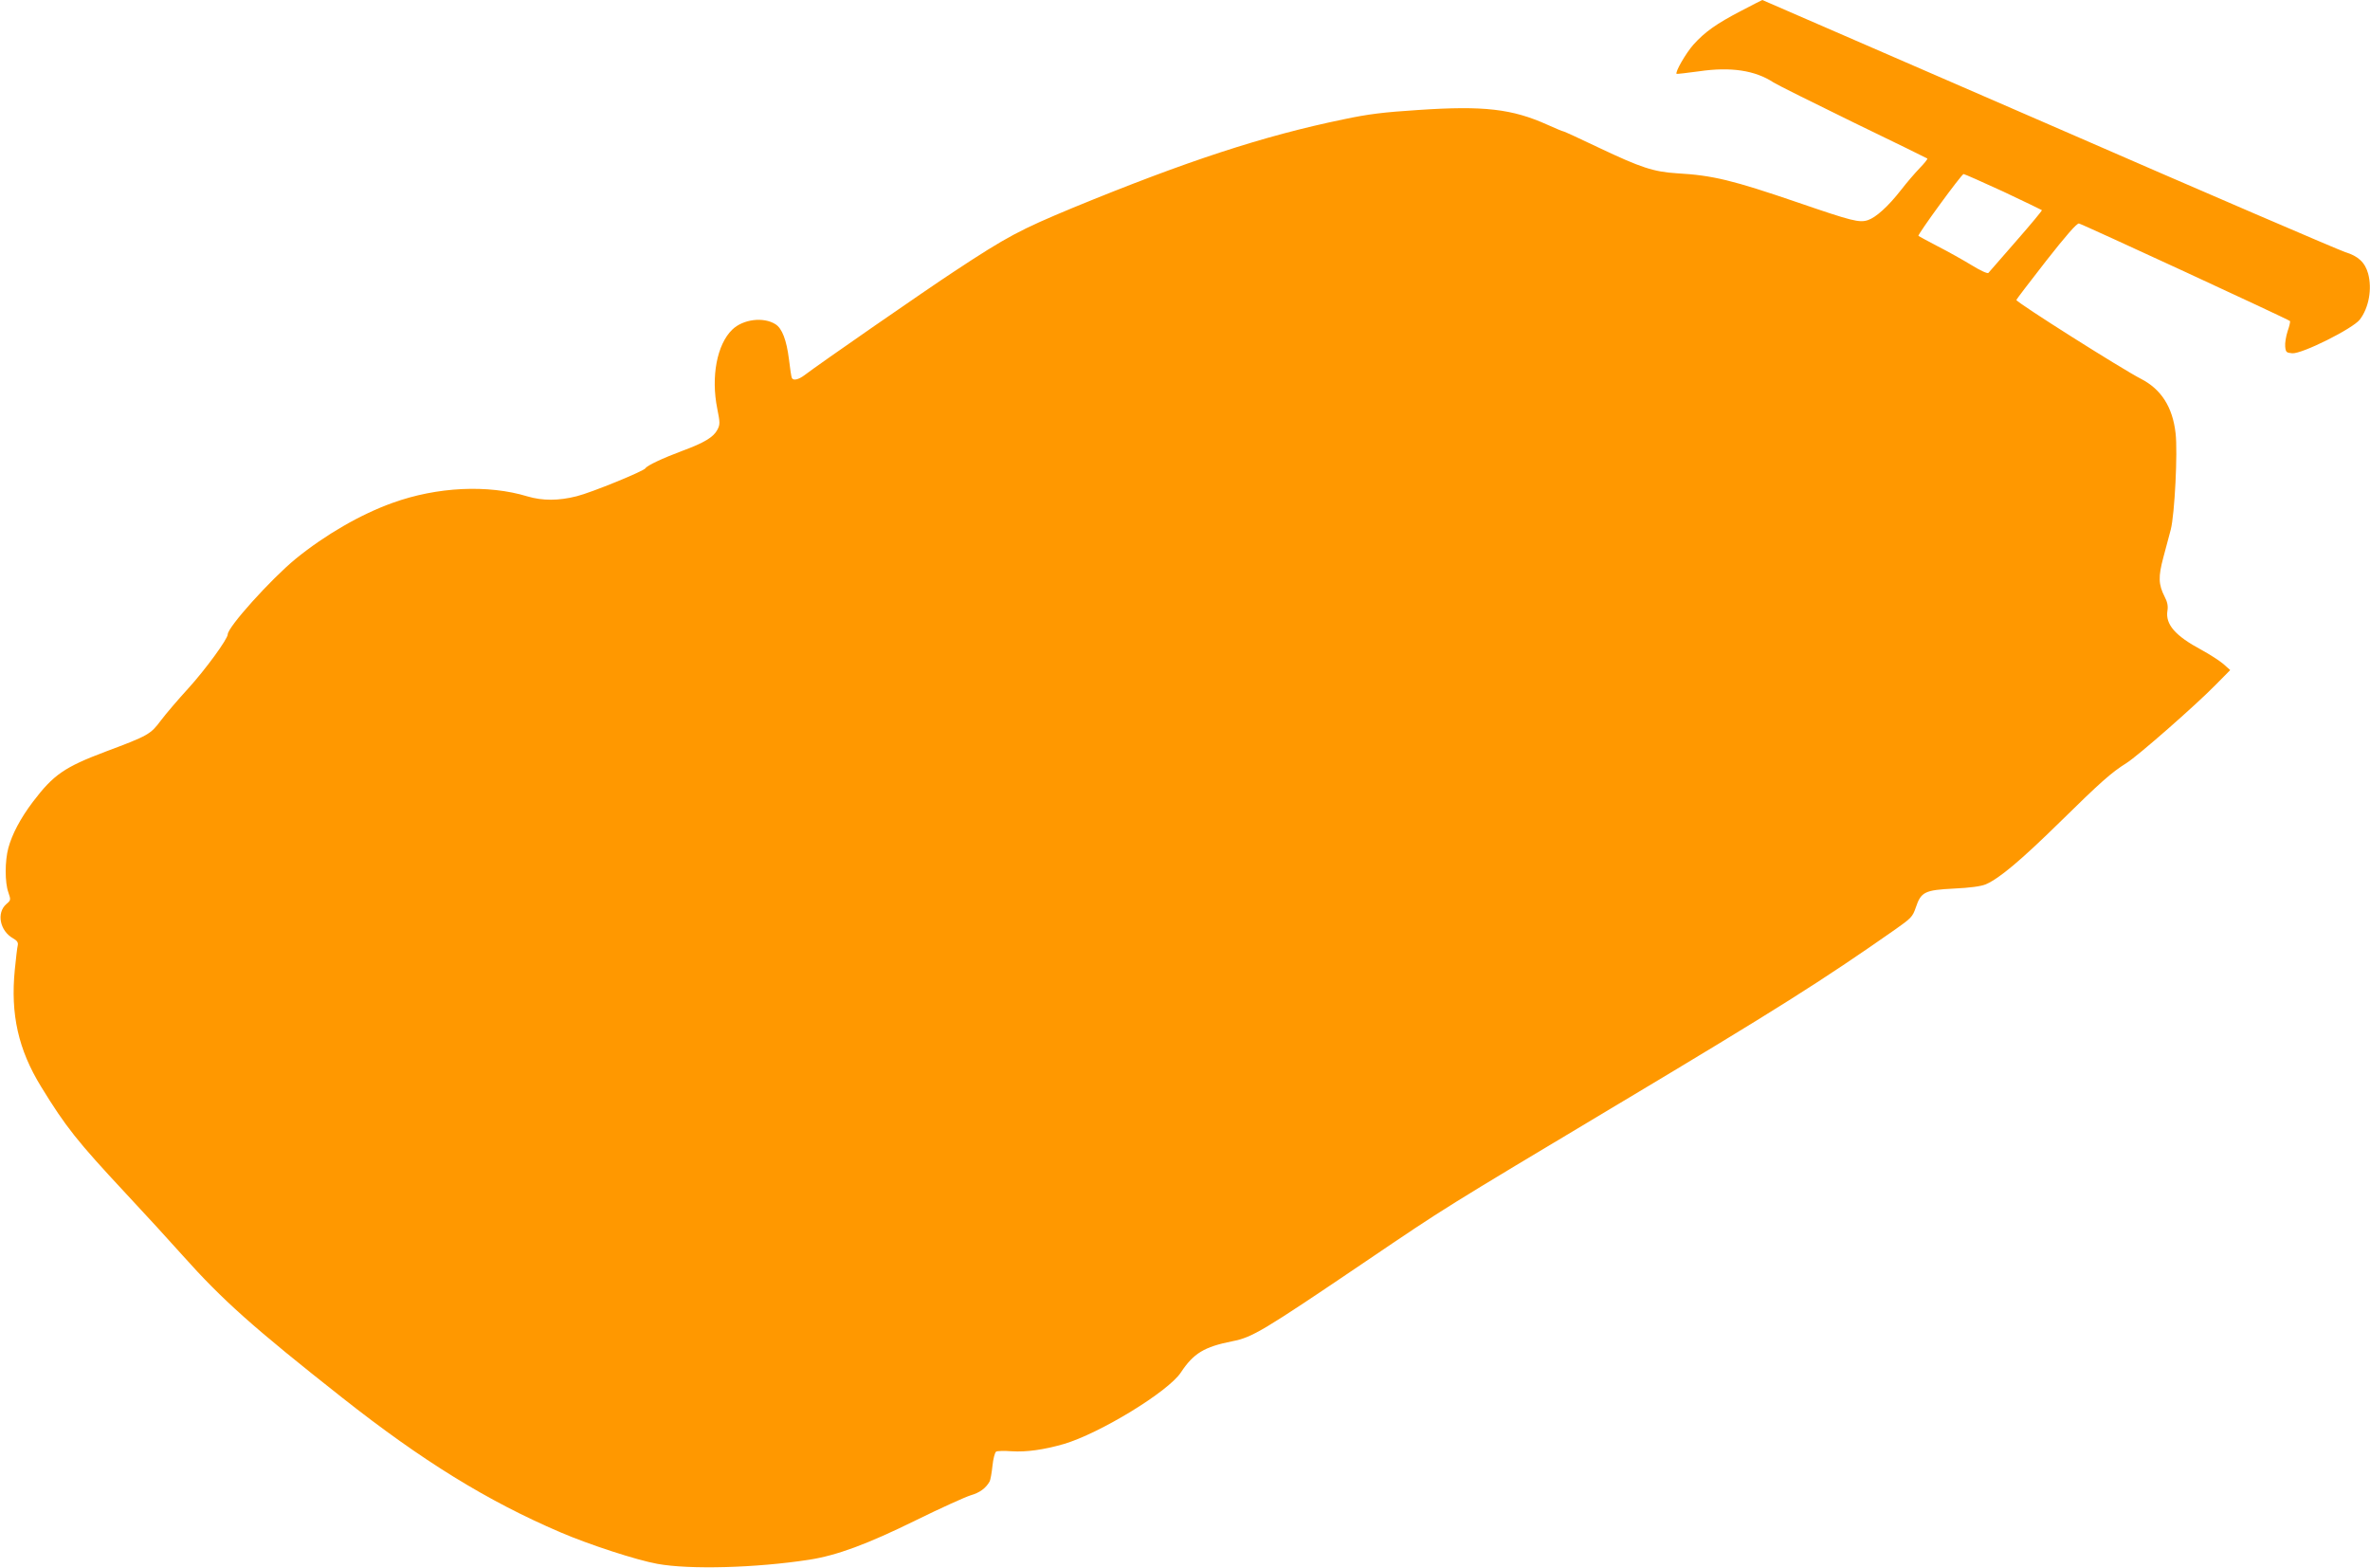<?xml version="1.0" standalone="no"?>
<!DOCTYPE svg PUBLIC "-//W3C//DTD SVG 20010904//EN"
 "http://www.w3.org/TR/2001/REC-SVG-20010904/DTD/svg10.dtd">
<svg version="1.0" xmlns="http://www.w3.org/2000/svg"
 width="1280pt" height="847pt" viewBox="0 0 1280 847"
 preserveAspectRatio="xMidYMid meet">
<g transform="translate(0,847) scale(0.1,-0.1)"
fill="#ff9800" stroke="none">
<path d="M9403 8411 c-133 -69 -196 -114 -257 -182 -40 -45 -100 -148 -91
-158 2 -1 57 5 122 14 171 25 302 5 401 -60 20 -13 215 -110 432 -216 217
-105 397 -193 399 -195 3 -3 -16 -26 -41 -52 -25 -26 -70 -78 -100 -117 -71
-91 -136 -149 -180 -164 -46 -15 -86 -5 -377 95 -354 121 -460 147 -653 158
-128 8 -196 31 -420 137 -102 49 -190 89 -193 89 -4 0 -43 16 -87 36 -191 86
-344 104 -698 80 -187 -12 -270 -22 -406 -51 -431 -89 -846 -225 -1459 -477
-286 -119 -355 -155 -640 -343 -151 -99 -730 -500 -811 -562 -31 -23 -59 -30
-67 -15 -3 4 -10 50 -16 102 -13 103 -37 167 -73 189 -65 41 -175 27 -233 -29
-83 -80 -116 -255 -81 -428 15 -74 15 -85 1 -112 -21 -41 -71 -71 -190 -115
-107 -40 -190 -79 -199 -94 -10 -16 -291 -131 -371 -151 -98 -25 -185 -25
-266 -1 -214 65 -488 52 -729 -35 -173 -62 -363 -172 -523 -302 -135 -111
-367 -369 -367 -408 0 -25 -121 -191 -215 -294 -53 -58 -119 -135 -146 -171
-56 -75 -68 -82 -298 -168 -223 -84 -282 -125 -393 -271 -68 -90 -113 -176
-133 -250 -19 -71 -19 -186 0 -239 14 -41 14 -43 -11 -64 -54 -47 -35 -145 37
-185 21 -12 28 -22 25 -37 -3 -11 -10 -71 -16 -132 -24 -241 19 -432 142 -632
133 -217 195 -295 457 -576 103 -110 241 -261 307 -335 215 -241 382 -390 864
-770 431 -340 781 -556 1175 -725 158 -68 414 -151 525 -171 175 -32 532 -22
819 22 150 23 315 84 579 214 132 65 265 125 294 134 49 14 82 38 103 75 4 7
11 45 15 83 4 39 13 74 20 78 6 4 44 5 84 2 80 -5 173 8 281 39 194 57 565
283 633 387 68 103 126 138 277 168 110 22 159 51 725 434 436 295 394 269
1370 853 848 507 1087 658 1487 938 85 60 93 68 110 118 28 84 48 94 206 102
86 4 146 12 172 23 72 31 188 128 400 336 220 216 277 267 360 319 62 39 372
311 480 421 l80 81 -37 33 c-21 18 -74 52 -118 76 -142 76 -196 138 -184 212
4 24 0 47 -15 75 -34 67 -35 108 -7 213 14 52 32 120 40 150 21 82 38 417 26
520 -16 142 -78 238 -187 294 -100 51 -673 413 -673 426 0 3 72 97 160 210
109 139 166 204 178 203 15 -2 1130 -517 1140 -527 2 -3 -3 -27 -13 -55 -9
-28 -15 -65 -13 -83 3 -30 6 -33 38 -36 53 -4 327 133 365 182 49 64 67 166
45 248 -17 61 -54 95 -123 116 -34 11 -756 321 -1604 691 -849 369 -1544 671
-1545 671 -2 0 -53 -27 -115 -59z m1417 -976 c112 -53 206 -98 208 -100 2 -2
-60 -77 -139 -167 -78 -90 -146 -167 -150 -172 -5 -5 -44 13 -91 42 -46 28
-128 74 -183 102 -55 29 -102 54 -104 56 -6 6 233 334 244 334 5 0 102 -43
215 -95z"/>
</g>
</svg>
